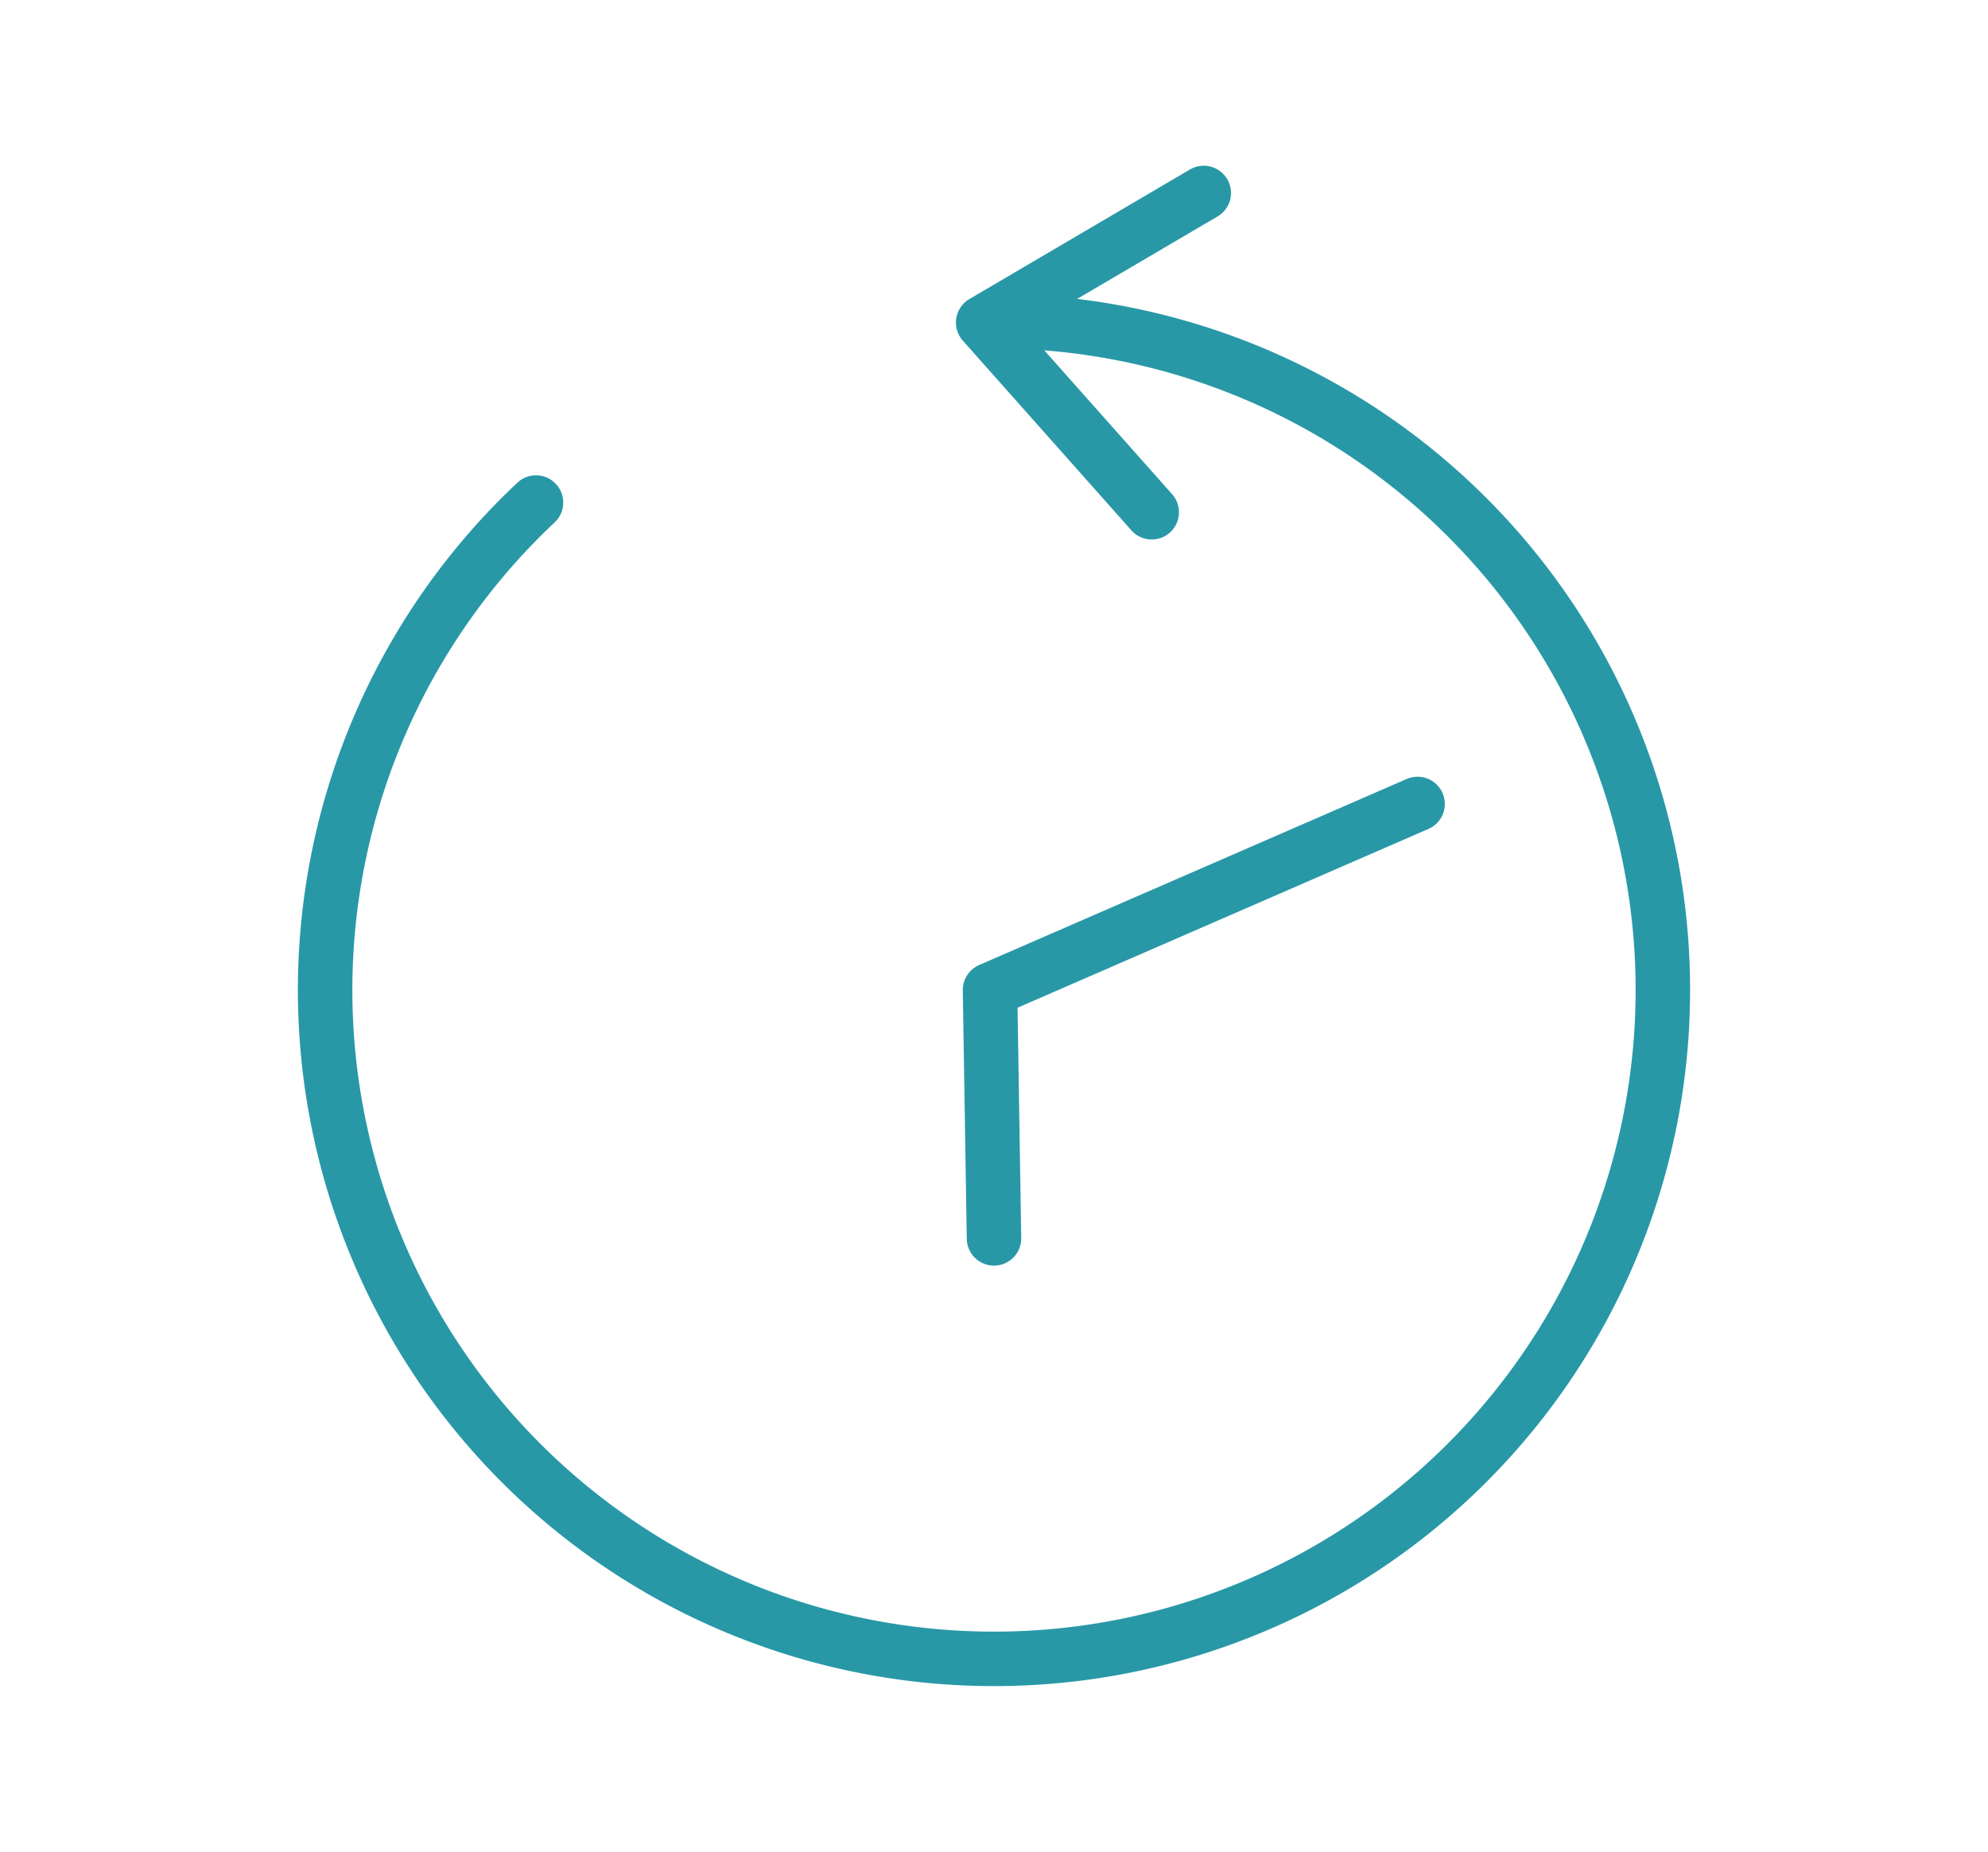 <?xml version="1.0" encoding="UTF-8"?> <svg xmlns="http://www.w3.org/2000/svg" xmlns:xlink="http://www.w3.org/1999/xlink" width="73" height="68" viewBox="0 0 73 68"><defs><clipPath id="clip-path"><path id="Tracé_4" data-name="Tracé 4" d="M0,42.882H52.17V-13.994H0Z" transform="translate(0 13.994)" fill="none"></path></clipPath><clipPath id="clip-Historique_meteo"><rect width="73" height="68"></rect></clipPath></defs><g id="Historique_meteo" data-name="Historique meteo" clip-path="url(#clip-Historique_meteo)"><g id="Groupe_6" data-name="Groupe 6" transform="translate(10.415 19.556)"><g id="Groupe_5" data-name="Groupe 5" transform="translate(0 -13.994)" clip-path="url(#clip-path)"><g id="Groupe_4" data-name="Groupe 4" transform="translate(1.524 1.524)"><path id="Tracé_3" data-name="Tracé 3" d="M18.518,3.549A24.561,24.561,0,1,1-6.043,28.109m42.46-16.818A24.561,24.561,0,1,1,1.7,10.21M18.518,37.23l-.146-9.12,15.7-6.832M26.22-1.158,18.12,3.6l6.19,6.966" transform="translate(6.043 1.158)" fill="none" stroke="#2898a7" stroke-linecap="round" stroke-linejoin="round" stroke-width="2"></path></g></g></g></g></svg> 